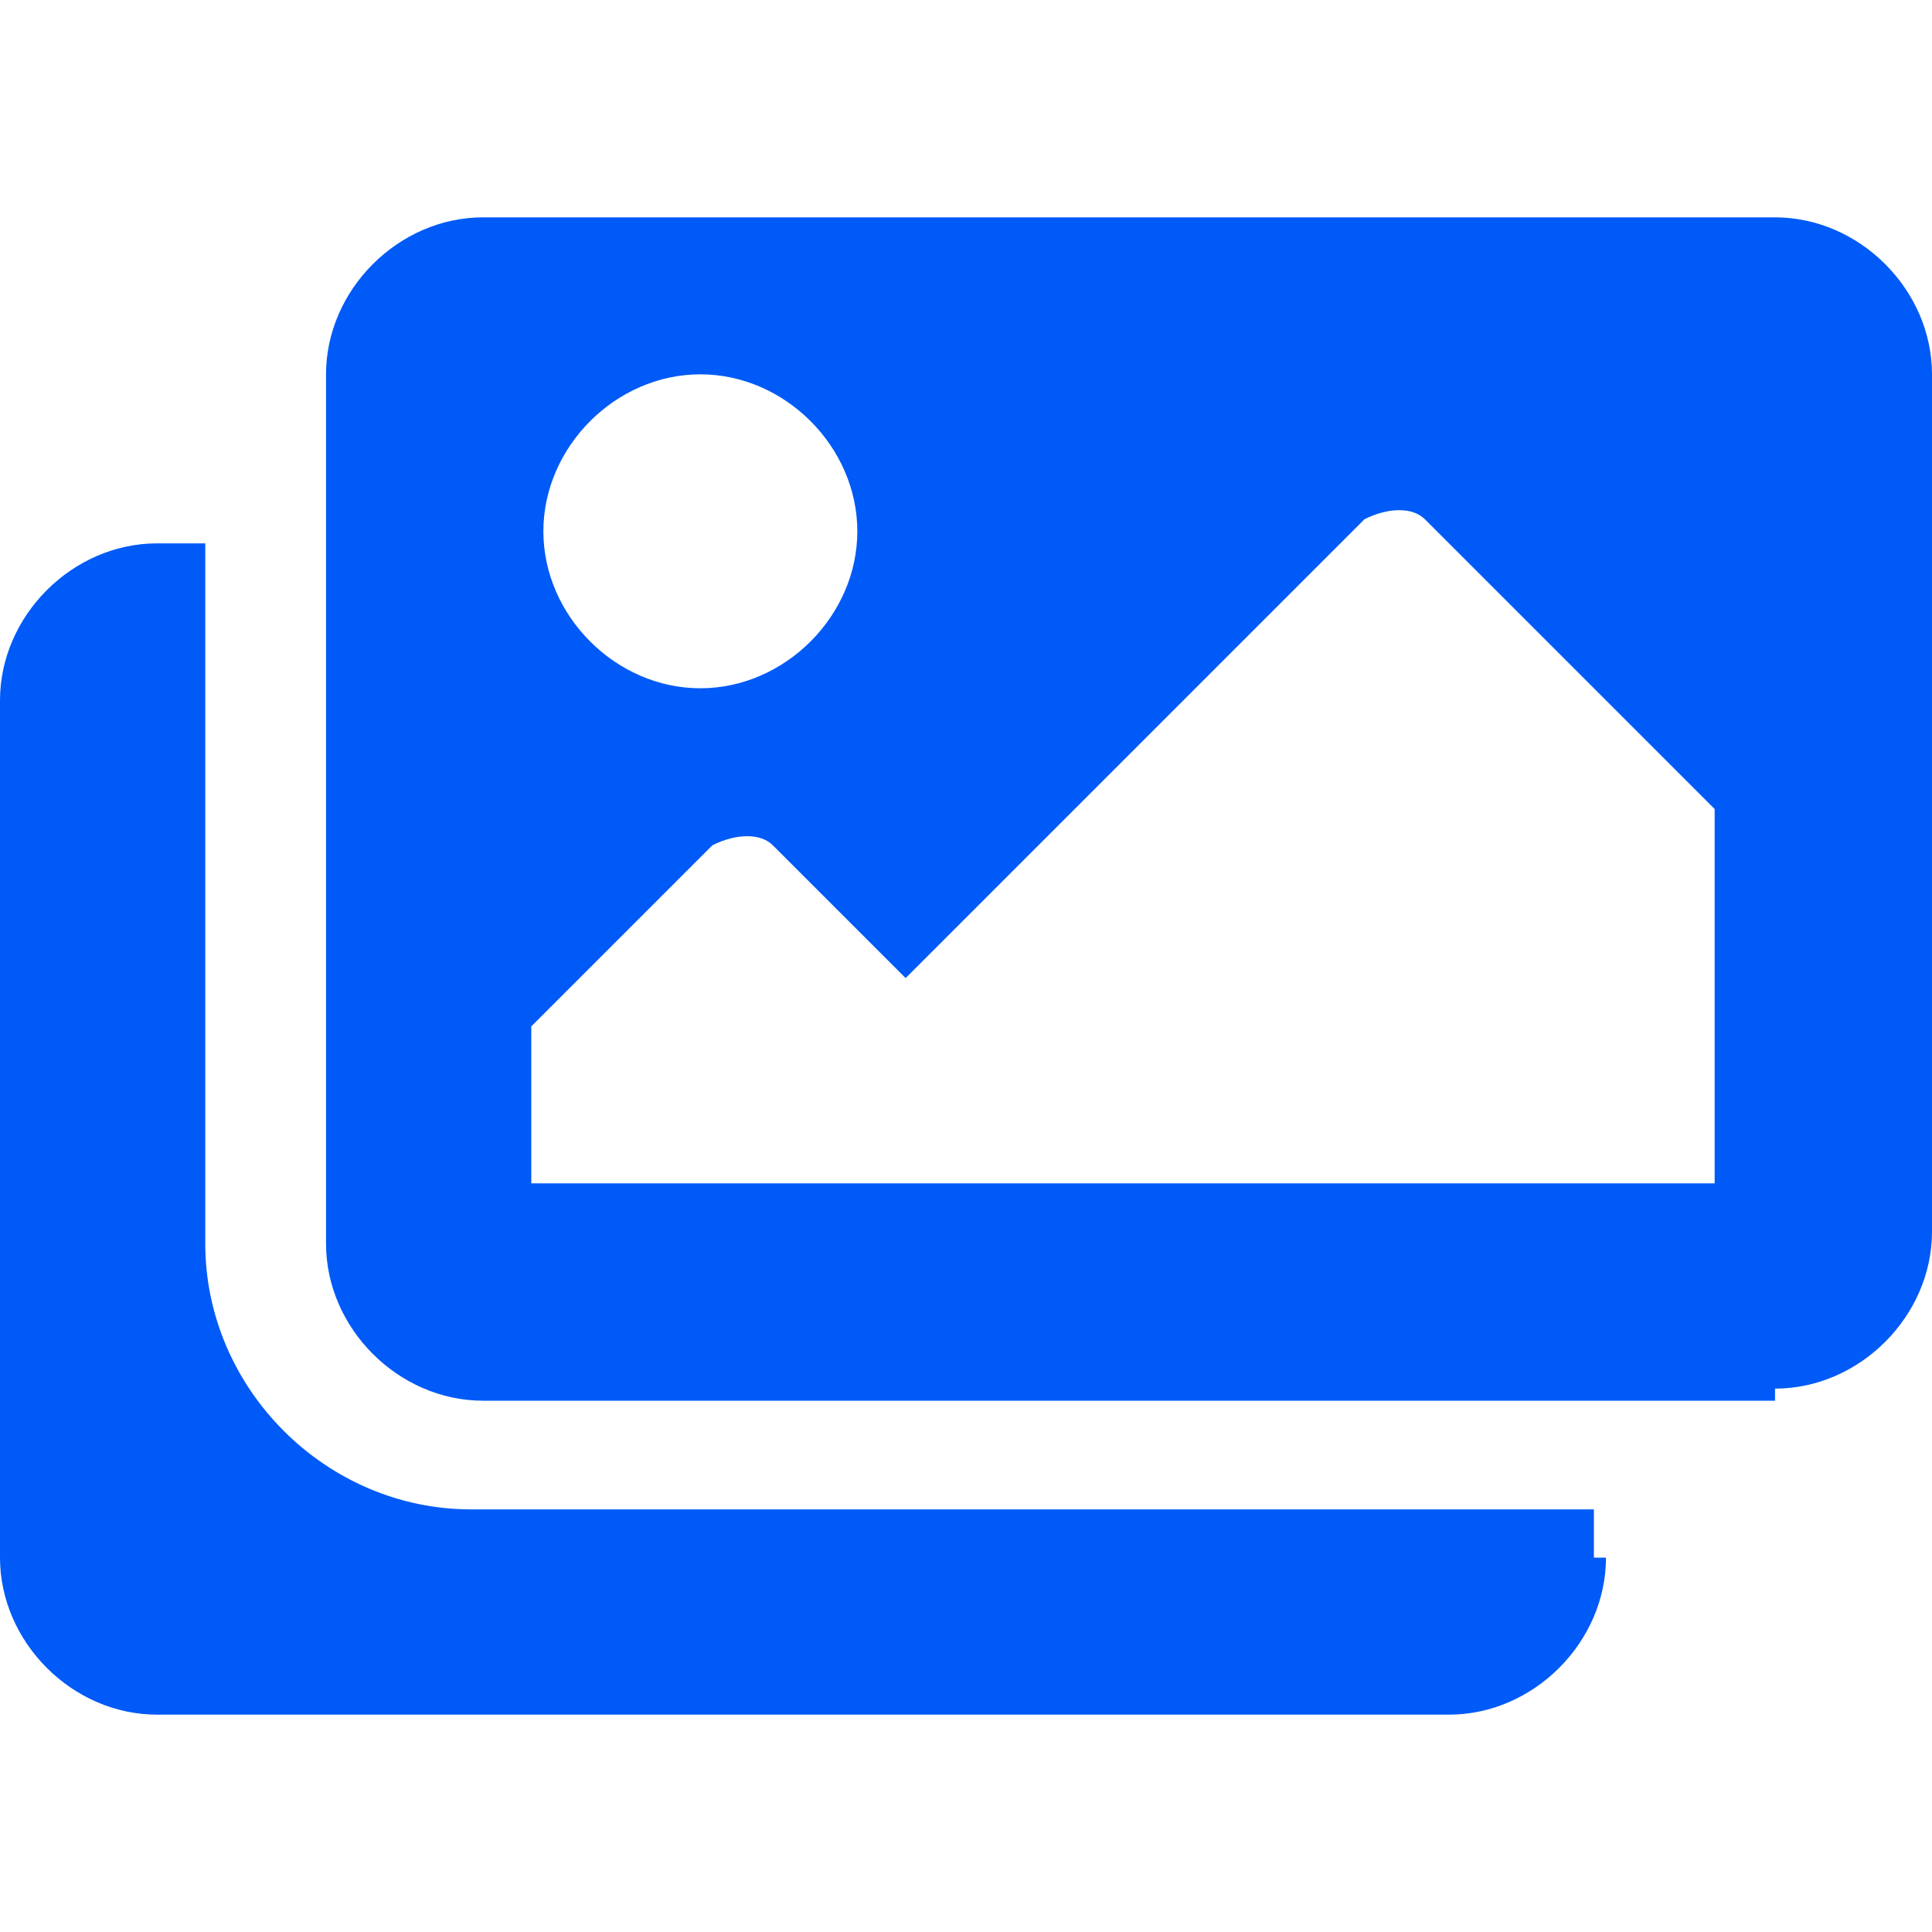 <?xml version="1.0" encoding="UTF-8"?>
<svg id="Layer_1" xmlns="http://www.w3.org/2000/svg" version="1.1" viewBox="0 0 16 16">
  <!-- Generator: Adobe Illustrator 29.0.1, SVG Export Plug-In . SVG Version: 2.1.0 Build 192)  -->
  <defs>
    <style>
      .st0 {
        display: none;
      }

      .st0, .st1 {
        fill: #005af7;
      }
    </style>
  </defs>
  <path class="st0" d="M16,8c0,4.4-3.6,8-8,8S0,12.4,0,8,3.6,0,8,0s8,3.6,8,8ZM12,13.1L2.9,4c-2,2.5-1.8,6.2.5,8.5,2.4,2.4,6,2.5,8.5.5h.1ZM4,2.9l9.1,9.1c2-2.5,1.8-6.2-.5-8.5s-6.1-2.5-8.6-.6Z"/>
  <path class="st1" d="M13.3,12.9c0,.7-.6,1.3-1.3,1.3H1.3C.6,14.2,0,13.6,0,12.9v-7.1c0-.7.6-1.3,1.3-1.3h.4v5.8c0,1.2,1,2.2,2.2,2.2h9.3v.4ZM14.7,11.6H4c-.7,0-1.3-.6-1.3-1.3V3.1c0-.7.6-1.3,1.3-1.3h10.7c.7,0,1.3.6,1.3,1.3v7.1c0,.7-.6,1.3-1.3,1.3ZM5.8,3.1c-.7,0-1.3.6-1.3,1.3s.6,1.3,1.3,1.3,1.3-.6,1.3-1.3-.6-1.3-1.3-1.3ZM4.4,9.8h9.8v-3.1l-2.4-2.4c-.1-.1-.3-.1-.5,0l-3.8,3.8-1.1-1.1c-.1-.1-.3-.1-.5,0l-1.5,1.5v1.3Z"/>
</svg>